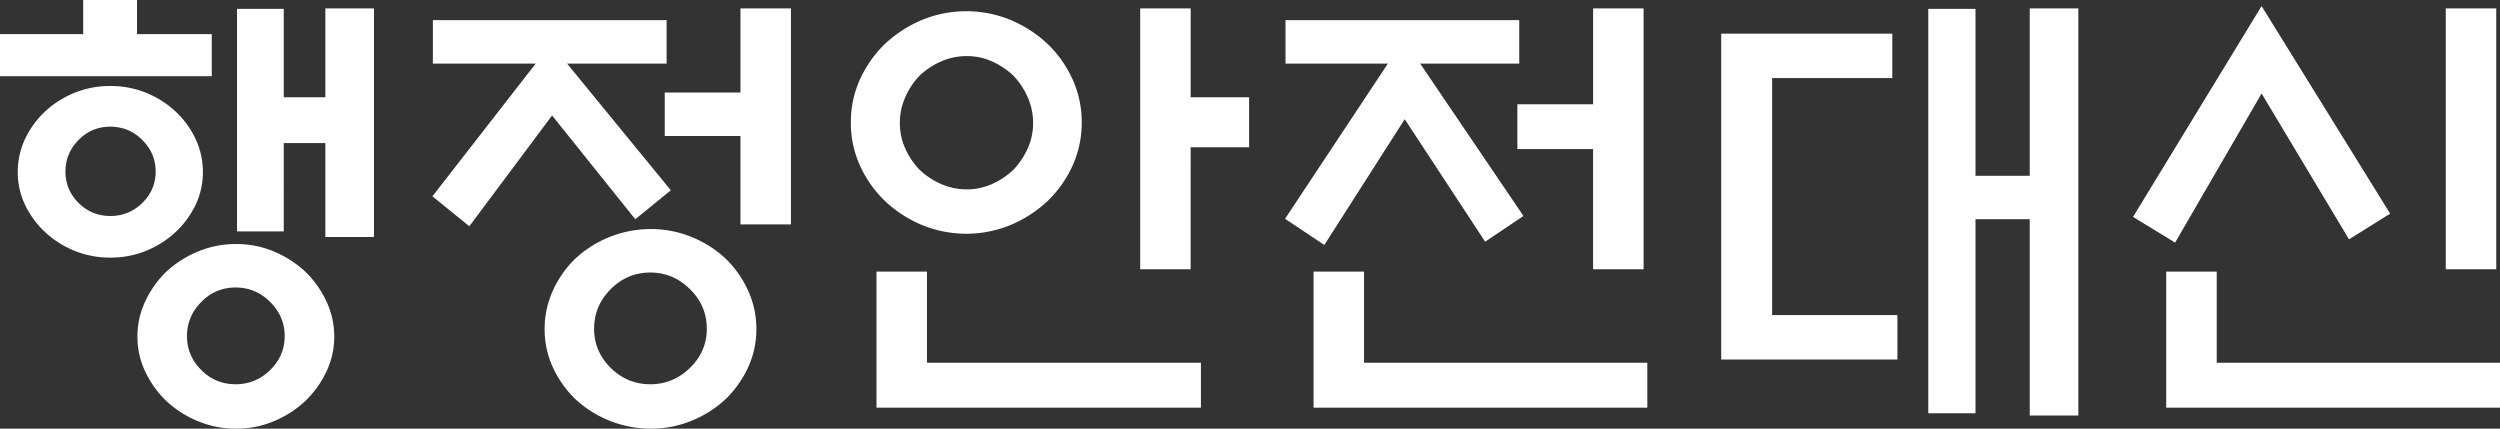 <svg xmlns="http://www.w3.org/2000/svg" viewBox="0 0 3578.37 613.58"><rect x="0" y="0" width="3578.37" height="613.58" fill="#333333" stroke="none"/><path d="M119.1,48.85V0h77V48.85H303.11v60.22H0V48.85ZM290.4,246.23a107.54,107.54,0,0,1-10.71,47.51,129.47,129.47,0,0,1-28.77,38.81A137.44,137.44,0,0,1,209.1,359a134,134,0,0,1-51.19,9.7,134,134,0,0,1-51.19-9.7A137.32,137.32,0,0,1,64.9,332.55a129.3,129.3,0,0,1-28.77-38.81,107.4,107.4,0,0,1-10.7-47.51,109.6,109.6,0,0,1,10.7-47.84A128,128,0,0,1,64.9,159.25a137.51,137.51,0,0,1,41.82-26.43,134.16,134.16,0,0,1,51.19-9.7,134.24,134.24,0,0,1,51.19,9.7,137.63,137.63,0,0,1,41.82,26.43,128.17,128.17,0,0,1,28.77,39.14A109.75,109.75,0,0,1,290.4,246.23Zm-67.59-.67q0-26.09-19.07-45.16t-45.83-19.07q-26.78,0-45.5,19.07T93.68,245.56q0,26.1,18.73,44.84t45.5,18.73a63,63,0,0,0,45.83-18.73Q222.82,271.67,222.81,245.56Zm255.61,236.2A115.51,115.51,0,0,1,467,532.28a144.46,144.46,0,0,1-30.11,41.82,151.54,151.54,0,0,1-44.83,28.77,138.4,138.4,0,0,1-54.2,10.71,140.79,140.79,0,0,1-54.53-10.71A150.3,150.3,0,0,1,238.2,574.1a144.08,144.08,0,0,1-30.11-41.82,115.36,115.36,0,0,1-11.37-50.52,117.59,117.59,0,0,1,11.37-50.85,142.61,142.61,0,0,1,30.11-42.16A150.3,150.3,0,0,1,283.37,360a140.78,140.78,0,0,1,54.53-10.7A138.4,138.4,0,0,1,392.1,360a151.54,151.54,0,0,1,44.83,28.77A143,143,0,0,1,467,430.91,117.74,117.74,0,0,1,478.42,481.76Zm-70.93-.67q0-28.09-20.74-48.84T337.23,411.5q-28.77,0-49.18,20.75t-20.4,48.84q0,28.11,20.4,48.51T337.23,550q28.77,0,49.52-20.41T407.49,481.09Zm-1.34-149.88H339.24V12.71h66.91V139.18H465.7V12h69.59v327.2H465.7V204.75H406.15Z" style="fill:#fff"/><path d="M619.59,91V28.77H954.15V91H811.62L960.17,272.33l-50.86,41.48L790.21,165.27,671.78,323.85,618.92,281,766.79,91Zm463,380.06a128.69,128.69,0,0,1-12,55.2,151.52,151.52,0,0,1-32.12,45.16,158.09,158.09,0,0,1-48.51,30.78,153,153,0,0,1-58.54,11.38,159.36,159.36,0,0,1-107.73-42.16,151.69,151.69,0,0,1-32.12-45.16,128.68,128.68,0,0,1-12-55.2,131,131,0,0,1,12-55.54A150.22,150.22,0,0,1,823.67,370,159.29,159.29,0,0,1,931.4,327.87a153,153,0,0,1,58.54,11.37A158.09,158.09,0,0,1,1038.45,370a150,150,0,0,1,32.12,45.5A131,131,0,0,1,1082.62,471.06Zm-70.93-.67q0-32.77-24.09-56.54t-56.87-23.76q-32.79,0-56.54,23.76t-23.76,56.54q0,32.79,23.76,56.2T930.73,550q32.78,0,56.87-23.42T1011.69,470.39Zm48.18-149.22V194.71H951.47V132.48h108.4V12h72.26V321.17Z" style="fill:#fff"/><path d="M1548.31,175.31a147.27,147.27,0,0,1-13,61.56,165.7,165.7,0,0,1-35.8,50.85,177.48,177.48,0,0,1-52.52,34.12,166.86,166.86,0,0,1-127.8,0,177.15,177.15,0,0,1-52.53-34.12,165.33,165.33,0,0,1-35.79-50.85,147.27,147.27,0,0,1-13-61.56,147.31,147.31,0,0,1,13-61.56,165.45,165.45,0,0,1,35.79-50.85,177.76,177.76,0,0,1,52.53-34.13,167,167,0,0,1,127.8,0,178.1,178.1,0,0,1,52.52,34.13,165.82,165.82,0,0,1,35.8,50.85A147.31,147.31,0,0,1,1548.31,175.31ZM1326.83,388.75V519.23h392.1v64.24H1254.57V388.75ZM1478.72,176a90.12,90.12,0,0,0-7.69-36.8,107.61,107.61,0,0,0-20.41-30.78A109,109,0,0,0,1420.17,88a87.81,87.81,0,0,0-36.46-7.7,90.06,90.06,0,0,0-36.8,7.7,107.13,107.13,0,0,0-30.78,20.41,107,107,0,0,0-20.41,30.78A90,90,0,0,0,1288,176a87.61,87.61,0,0,0,7.7,36.46,108.43,108.43,0,0,0,20.41,30.45,106.92,106.92,0,0,0,30.78,20.41,89.89,89.89,0,0,0,36.8,7.69,87.64,87.64,0,0,0,36.46-7.69,108.79,108.79,0,0,0,30.45-20.41A109.08,109.08,0,0,0,1471,212.44,87.76,87.76,0,0,0,1478.72,176Zm225.49,209.43H1632V12h72.26V139.18h83.64v71.59h-83.64Z" style="fill:#fff"/><path d="M1840,91V28.77h334.56V91H2032.74l147.87,218.13-54.87,36.8L2010.66,170.62l-115.09,180-56.21-37.47L1986.57,91Zm40.15,492.47V388.75h72.26V519.23h405.49v64.24Zm400.13-198.06v-172h-108.4V149.21h108.4V12h72.26V385.41Z" style="fill:#fff"/><path d="M2463.64,48.18h244.89v63.56h-172V451h179.32v63.57H2463.64ZM2905.25,12h69.59v582.8h-69.59v-281h-77.62V591.5h-67.58V12.71h67.58V251.59h77.62Z" style="fill:#fff"/><path d="M3237.12,8.7l184,297.08-58.88,36.81L3237.12,133.82,3113.34,347.27l-60.22-36.8Zm-136.5,574.77V388.75h72.27V519.23h405.48v64.24Zm400.13-198.06V12H3573V385.41Z" style="fill:#fff"/></svg>